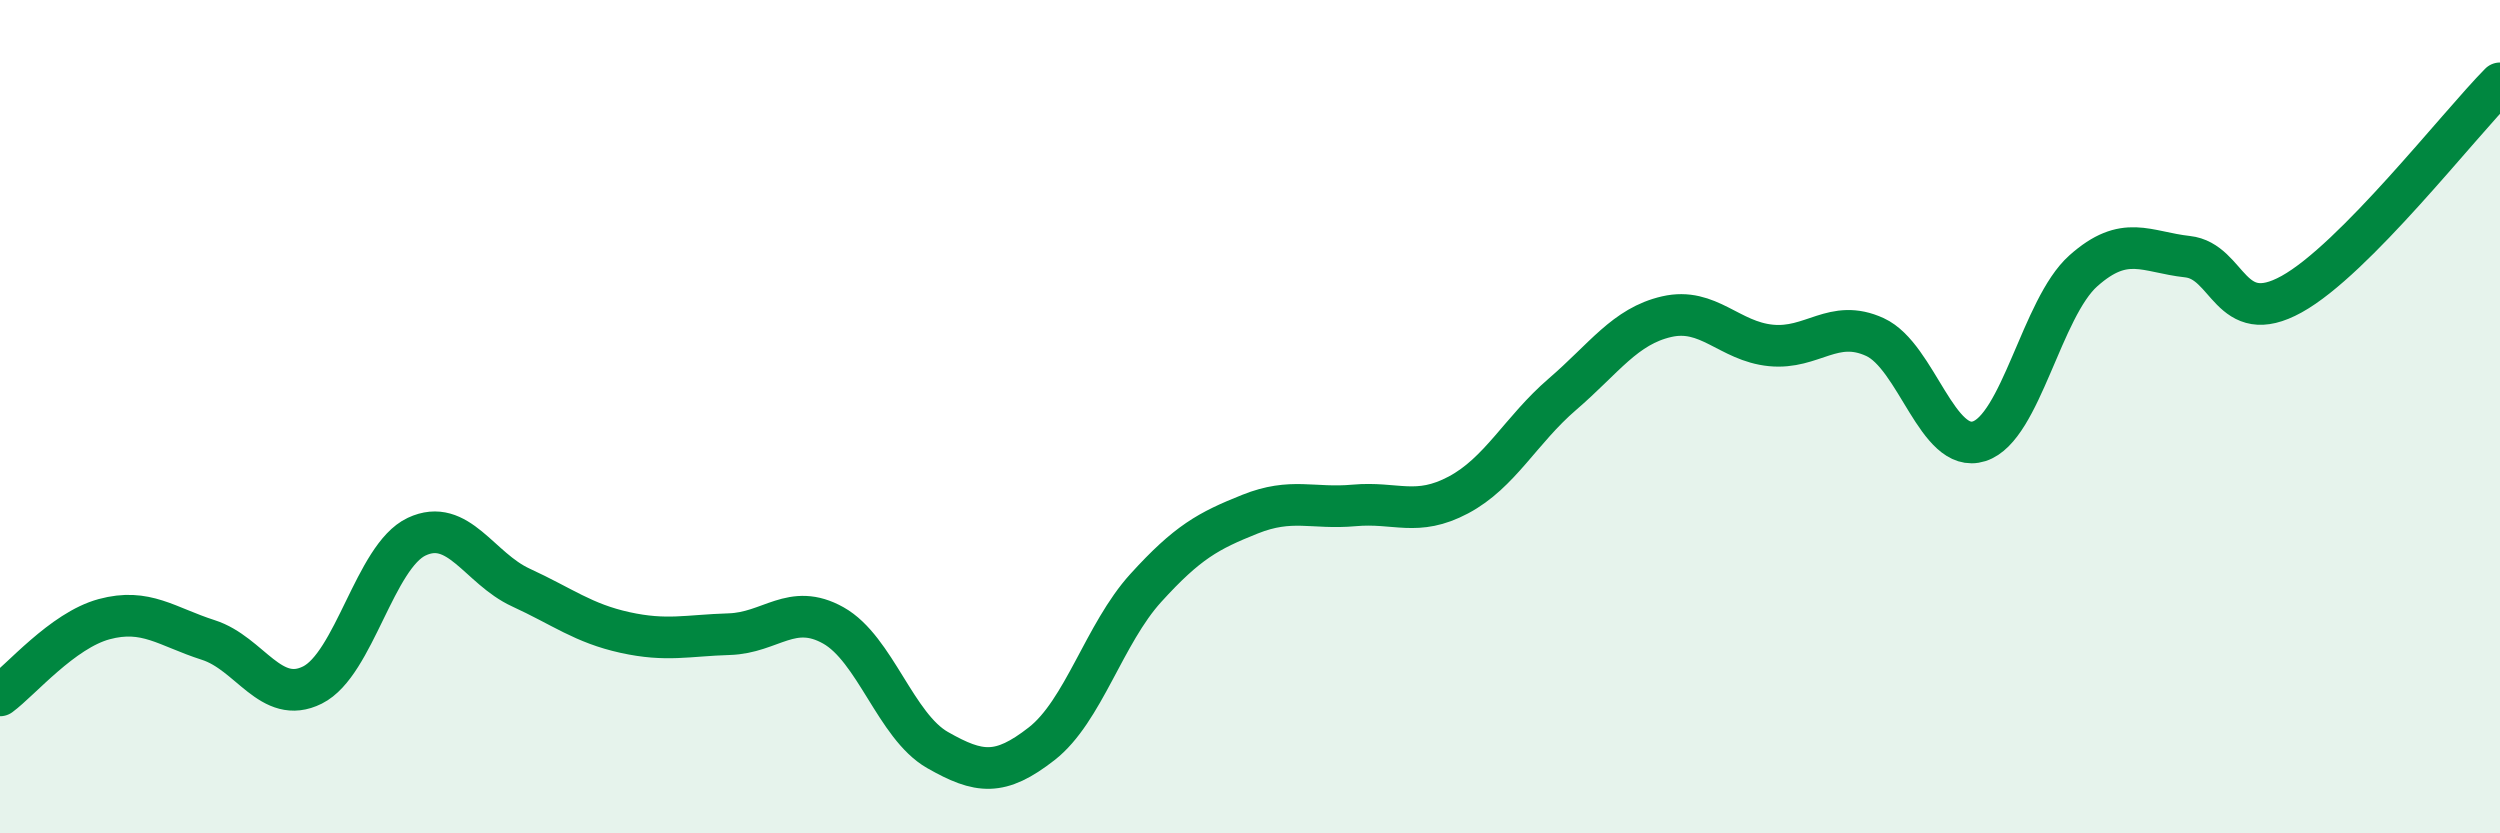 
    <svg width="60" height="20" viewBox="0 0 60 20" xmlns="http://www.w3.org/2000/svg">
      <path
        d="M 0,16.69 C 0.5,16.32 1.5,15.13 2.5,14.86 C 3.5,14.59 4,15.04 5,15.36 C 6,15.68 6.5,16.94 7.5,16.44 C 8.5,15.94 9,13.35 10,12.88 C 11,12.41 11.5,13.64 12.5,14.1 C 13.5,14.56 14,14.96 15,15.18 C 16,15.4 16.5,15.25 17.5,15.22 C 18.5,15.19 19,14.45 20,15.01 C 21,15.57 21.5,17.43 22.5,18 C 23.5,18.57 24,18.63 25,17.85 C 26,17.07 26.5,15.21 27.5,14.11 C 28.5,13.01 29,12.74 30,12.34 C 31,11.94 31.5,12.22 32.5,12.13 C 33.5,12.04 34,12.41 35,11.88 C 36,11.35 36.5,10.32 37.5,9.46 C 38.5,8.6 39,7.83 40,7.6 C 41,7.37 41.5,8.19 42.5,8.29 C 43.5,8.39 44,7.63 45,8.09 C 46,8.55 46.5,10.91 47.5,10.59 C 48.5,10.27 49,7.39 50,6.5 C 51,5.61 51.5,6.05 52.5,6.16 C 53.5,6.27 53.5,7.89 55,7.06 C 56.5,6.23 59,3.01 60,2L60 20L0 20Z"
        fill="#008740"
        opacity="0.1"
        stroke-linecap="round"
        stroke-linejoin="round"
      />
      <path
        d="M 0,16.69 C 0.5,16.32 1.5,15.13 2.5,14.86 C 3.5,14.59 4,15.04 5,15.36 C 6,15.68 6.5,16.94 7.5,16.44 C 8.5,15.94 9,13.35 10,12.88 C 11,12.41 11.5,13.64 12.5,14.1 C 13.5,14.56 14,14.96 15,15.18 C 16,15.4 16.5,15.25 17.5,15.22 C 18.5,15.19 19,14.45 20,15.01 C 21,15.57 21.5,17.43 22.5,18 C 23.5,18.57 24,18.63 25,17.85 C 26,17.07 26.5,15.21 27.5,14.11 C 28.5,13.01 29,12.74 30,12.34 C 31,11.94 31.5,12.22 32.5,12.13 C 33.5,12.04 34,12.41 35,11.88 C 36,11.35 36.5,10.32 37.5,9.46 C 38.5,8.6 39,7.83 40,7.6 C 41,7.37 41.5,8.19 42.5,8.29 C 43.5,8.39 44,7.63 45,8.09 C 46,8.55 46.5,10.91 47.5,10.59 C 48.5,10.27 49,7.39 50,6.5 C 51,5.61 51.5,6.05 52.5,6.16 C 53.5,6.27 53.5,7.89 55,7.06 C 56.5,6.23 59,3.01 60,2"
        stroke="#008740"
        stroke-width="1"
        fill="none"
        stroke-linecap="round"
        stroke-linejoin="round"
      />
    </svg>
  